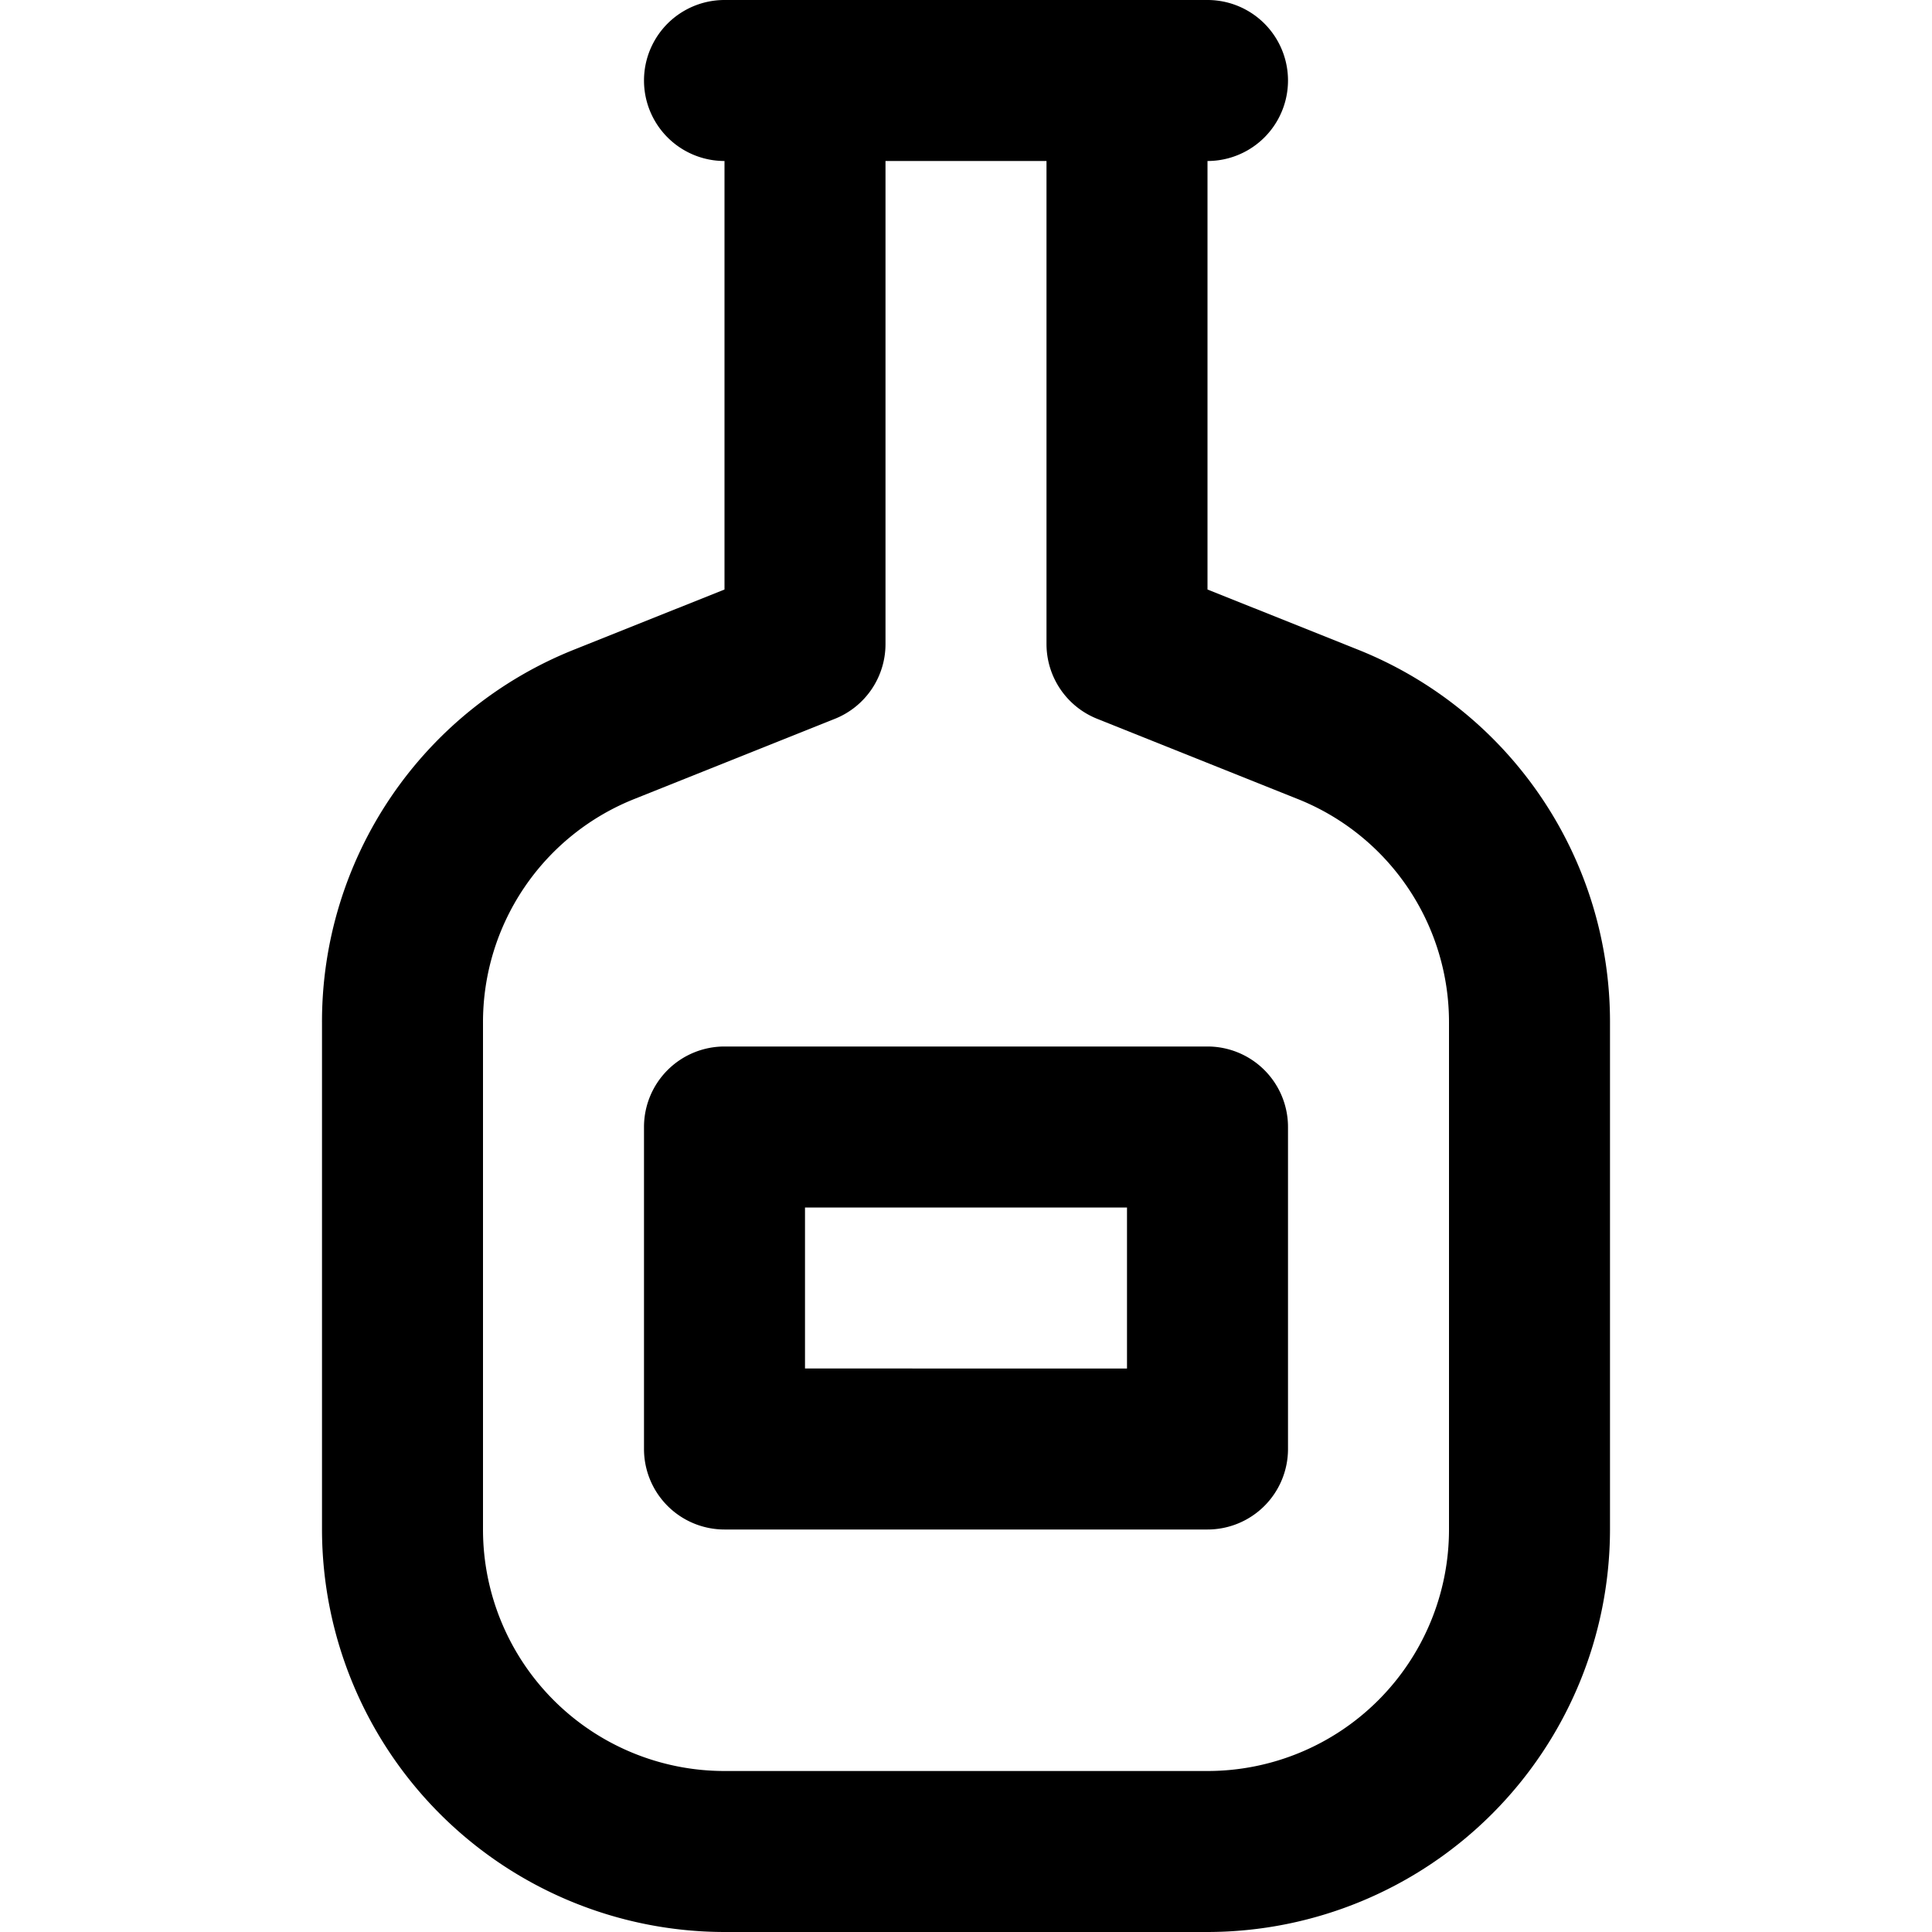 <?xml version="1.0" encoding="UTF-8"?>
<svg xmlns="http://www.w3.org/2000/svg" id="Layer_1" data-name="Layer 1" viewBox="0 0 24 24" width="512" height="512"><path d="M16.856,8.065,15,7.323V2a1,1,0,0,0,0-2H9A1,1,0,0,0,9,2V7.323l-1.856.742A4.976,4.976,0,0,0,4,12.708V19a5.006,5.006,0,0,0,5,5h6a5.006,5.006,0,0,0,5-5V12.708A4.977,4.977,0,0,0,16.856,8.065ZM18,19a3,3,0,0,1-3,3H9a3,3,0,0,1-3-3V12.708A2.984,2.984,0,0,1,7.886,9.923l2.486-.994A1,1,0,0,0,11,8V2h2V8a1,1,0,0,0,.629.929l2.485.994A2.984,2.984,0,0,1,18,12.708Zm-3-6H9a1,1,0,0,0-1,1v4a1,1,0,0,0,1,1h6a1,1,0,0,0,1-1V14A1,1,0,0,0,15,13Zm-1,4H10V15h4Z"/></svg>
